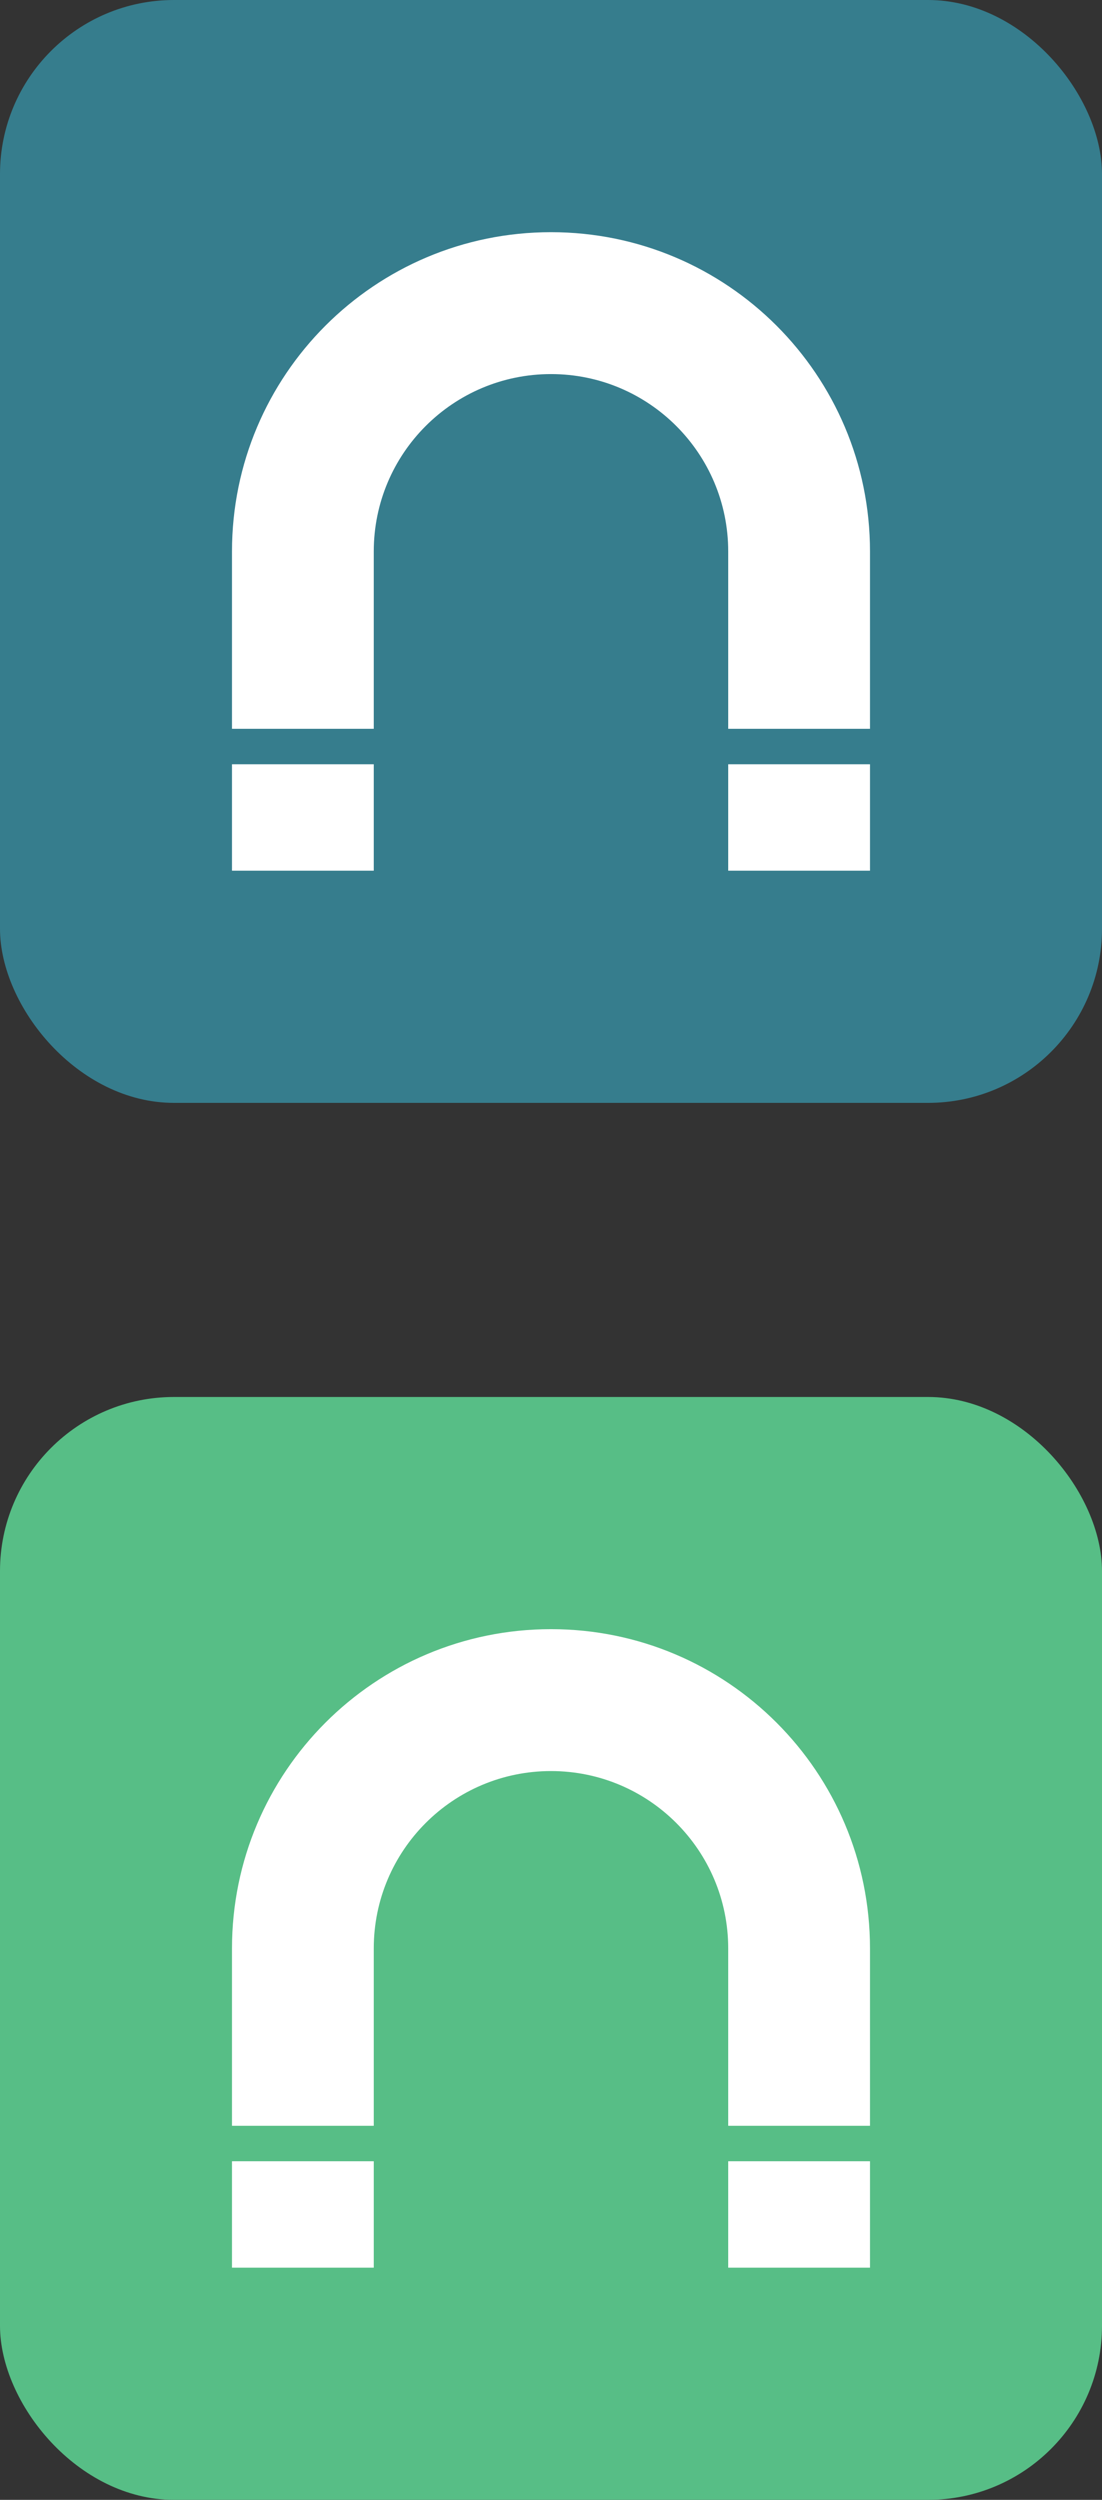 <svg width="120" height="272" viewBox="0 0 120 272" fill="none" xmlns="http://www.w3.org/2000/svg">
<rect x="0" y="0" width="120" height="272" fill="#333333" stroke="none"/>
<rect width="120" height="120" rx="18.947" fill="#367D8D"/>
<path d="M59.999 25.263C40.814 25.263 25.262 40.815 25.262 60V79.298H40.7V60C40.7 49.342 49.34 40.702 59.999 40.702C70.657 40.702 79.297 49.342 79.297 60V79.298H94.736V60C94.736 40.815 79.183 25.263 59.999 25.263Z" fill="white"/>
<path d="M94.736 83.158H79.297V94.737H94.736V83.158Z" fill="white"/>
<path d="M25.262 83.158H40.7V94.737H25.262V83.158Z" fill="white"/>
<rect y="152" width="120" height="120" rx="18.947" fill="#57BE86"/>
<path d="M59.999 177.263C40.814 177.263 25.262 192.815 25.262 212V231.298H40.7V212C40.7 201.342 49.34 192.702 59.999 192.702C70.657 192.702 79.297 201.342 79.297 212V231.298H94.736V212C94.736 192.815 79.183 177.263 59.999 177.263Z" fill="white"/>
<path d="M94.736 235.158H79.297V246.737H94.736V235.158Z" fill="white"/>
<path d="M25.262 235.158H40.7V246.737H25.262V235.158Z" fill="white"/>
</svg>
